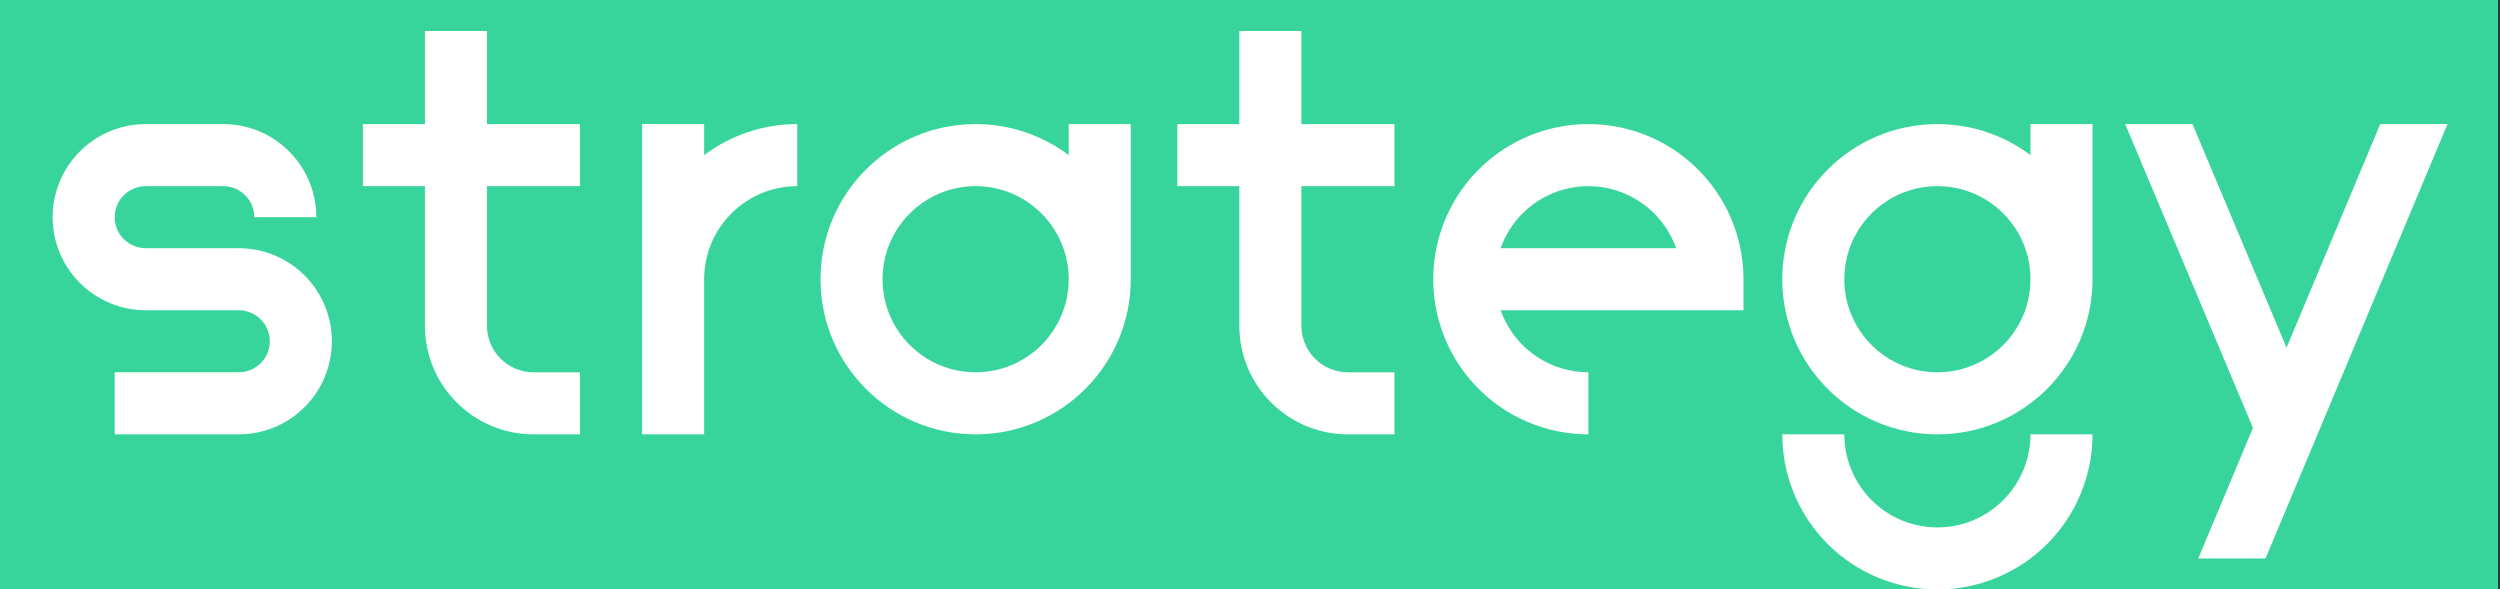 <svg width="475" height="112" viewBox="0 0 475 112" fill="none" xmlns="http://www.w3.org/2000/svg">
<rect x="0" y="0" width="475" height="112" fill="#333333" stroke="none"/>
<rect width="474.632" height="112" fill="#37D59C"/>
<path fill-rule="evenodd" clip-rule="evenodd" d="M385.79 29.471C380.864 25.771 374.741 23.578 368.106 23.578C351.828 23.578 338.632 36.774 338.632 53.052C338.632 69.33 351.828 82.525 368.106 82.525C384.383 82.525 397.579 69.33 397.579 53.052V23.578H385.79V29.471ZM368.106 70.736C377.872 70.736 385.79 62.819 385.79 53.052C385.79 43.285 377.872 35.368 368.106 35.368C358.339 35.368 350.421 43.285 350.421 53.052C350.421 62.819 358.339 70.736 368.106 70.736Z" fill="white"/>
<path d="M384.444 89.293C385.332 87.147 385.79 84.848 385.79 82.525H397.579C397.579 86.396 396.817 90.229 395.336 93.805C395.265 93.975 395.193 94.146 395.119 94.315C393.646 97.69 391.553 100.76 388.947 103.367C386.21 106.103 382.961 108.274 379.385 109.756C375.809 111.237 371.976 111.999 368.106 111.999C364.235 111.999 360.402 111.237 356.826 109.756C353.251 108.274 350.001 106.103 347.264 103.367C344.658 100.76 342.565 97.69 341.092 94.315C341.019 94.146 340.946 93.975 340.875 93.805C339.394 90.229 338.632 86.396 338.632 82.525H350.421V82.529C350.422 84.85 350.879 87.148 351.767 89.293C352.656 91.439 353.959 93.388 355.601 95.03C357.243 96.672 359.193 97.975 361.338 98.864C363.484 99.752 365.783 100.21 368.106 100.21C370.428 100.21 372.727 99.752 374.873 98.864C377.019 97.975 378.968 96.672 380.61 95.03C382.252 93.388 383.555 91.439 384.444 89.293Z" fill="white"/>
<path fill-rule="evenodd" clip-rule="evenodd" d="M328.802 41.262C330.418 44.964 331.263 48.976 331.263 53.052V58.947H285.116C285.22 59.24 285.332 59.531 285.451 59.819C286.79 63.051 289.056 65.812 291.964 67.756C294.872 69.699 298.292 70.736 301.789 70.736V82.525C297.713 82.525 293.701 81.68 290 80.065C288.407 79.37 286.872 78.532 285.414 77.558C280.568 74.32 276.79 69.716 274.559 64.331C272.328 58.945 271.745 53.019 272.882 47.302C274.019 41.584 276.826 36.333 280.948 32.211C285.07 28.089 290.322 25.282 296.039 24.145C301.756 23.007 307.683 23.591 313.068 25.822C318.454 28.052 323.057 31.83 326.296 36.677C327.27 38.135 328.107 39.67 328.802 41.262ZM316.493 43.227C317.315 44.457 317.974 45.778 318.462 47.157H285.116C285.992 44.681 287.412 42.42 289.285 40.547C291.758 38.074 294.909 36.39 298.339 35.707C301.77 35.025 305.325 35.375 308.557 36.714C311.788 38.052 314.55 40.319 316.493 43.227Z" fill="white"/>
<path d="M80.737 61.895L80.737 35.368H68.947V23.579L80.737 23.579L80.737 5.895H92.526V23.579H110.21V35.368H92.526V61.895C92.526 66.778 96.485 70.737 101.368 70.737H110.21V82.526H101.368C89.974 82.526 80.737 73.289 80.737 61.895Z" fill="white"/>
<path d="M235.474 61.895L235.474 35.368H223.685V23.579L235.474 23.579L235.474 5.895H247.264V23.579H264.948V35.368H247.264V61.895C247.264 66.778 251.222 70.737 256.106 70.737H264.948V82.526H256.106C244.711 82.526 235.474 73.289 235.474 61.895Z" fill="white"/>
<path fill-rule="evenodd" clip-rule="evenodd" d="M203.052 29.471C198.126 25.771 192.003 23.578 185.368 23.578C169.09 23.578 155.895 36.774 155.895 53.052C155.895 69.33 169.09 82.525 185.368 82.525C201.646 82.525 214.842 69.33 214.842 53.052V23.578H203.052V29.471ZM203.052 53.052C203.052 62.819 195.135 70.736 185.368 70.736C175.601 70.736 167.684 62.819 167.684 53.052C167.684 43.285 175.601 35.368 185.368 35.368C195.135 35.368 203.052 43.285 203.052 53.052Z" fill="white"/>
<path d="M11.011 35.368C10.343 37.259 10 39.252 10 41.262C10 43.273 10.343 45.266 11.011 47.157C11.115 47.45 11.227 47.742 11.346 48.03C12.235 50.175 13.537 52.125 15.18 53.767C15.412 53.999 15.65 54.225 15.895 54.443C17.377 55.769 19.075 56.837 20.917 57.6C23.062 58.489 25.362 58.947 27.684 58.947H45.368V58.951C46.142 58.951 46.908 59.103 47.623 59.4C48.337 59.696 48.986 60.129 49.533 60.676C50.08 61.223 50.514 61.873 50.81 62.587C51.106 63.302 51.259 64.068 51.259 64.841C51.259 65.615 51.106 66.381 50.81 67.095C50.514 67.81 50.08 68.459 49.533 69.006C48.986 69.553 48.337 69.987 47.623 70.283C46.908 70.579 46.142 70.731 45.368 70.731V70.736H21.79L21.79 82.525H45.368C47.691 82.525 49.99 82.068 52.136 81.179C53.978 80.416 55.675 79.348 57.158 78.022C57.402 77.804 57.641 77.578 57.873 77.346C58.105 77.114 58.331 76.875 58.55 76.631C59.876 75.148 60.944 73.451 61.706 71.609C62.595 69.463 63.053 67.164 63.053 64.841C63.053 62.519 62.595 60.219 61.706 58.074C60.944 56.232 59.876 54.534 58.55 53.052C58.331 52.807 58.105 52.569 57.873 52.337C57.641 52.104 57.402 51.879 57.158 51.66C55.675 50.334 53.978 49.266 52.136 48.503C49.99 47.614 47.691 47.157 45.368 47.157H27.684V47.153C26.911 47.153 26.145 47 25.43 46.704C24.715 46.408 24.066 45.974 23.519 45.427C22.972 44.88 22.538 44.231 22.242 43.516C21.946 42.802 21.794 42.036 21.794 41.262C21.794 40.489 21.946 39.723 22.242 39.008C22.538 38.294 22.972 37.644 23.519 37.097C24.066 36.55 24.715 36.117 25.43 35.821C26.145 35.525 26.911 35.372 27.684 35.372V35.368H42.421V35.372C43.195 35.372 43.961 35.525 44.675 35.821C45.39 36.117 46.039 36.55 46.586 37.097C47.133 37.644 47.567 38.294 47.863 39.008C48.159 39.723 48.311 40.489 48.311 41.262L60.105 41.262C60.105 38.94 59.648 36.64 58.759 34.495C57.996 32.653 56.928 30.955 55.602 29.473C55.384 29.229 55.158 28.99 54.926 28.758C54.693 28.525 54.455 28.3 54.211 28.081C52.728 26.755 51.031 25.687 49.188 24.924C47.043 24.035 44.743 23.578 42.421 23.578H27.684C25.362 23.578 23.062 24.035 20.917 24.924C19.075 25.687 17.377 26.755 15.895 28.081C15.65 28.3 15.412 28.525 15.18 28.758C13.537 30.4 12.235 32.349 11.346 34.495C11.227 34.783 11.115 35.074 11.011 35.368Z" fill="white"/>
<path d="M122 53.052L122 82.525H133.789L133.789 53.052C133.789 53.049 133.789 53.047 133.789 53.045C133.793 43.281 141.709 35.368 151.474 35.368V23.578C144.839 23.578 138.715 25.771 133.789 29.471V23.578H122L122 53.043C122 53.046 122 53.049 122 53.052Z" fill="white"/>
<path d="M428.061 81.302L403.785 23.578H416.575L434.443 66.067L452.243 23.578H465.025L430.453 106.104H417.67L428.061 81.302Z" fill="white"/>
</svg>
